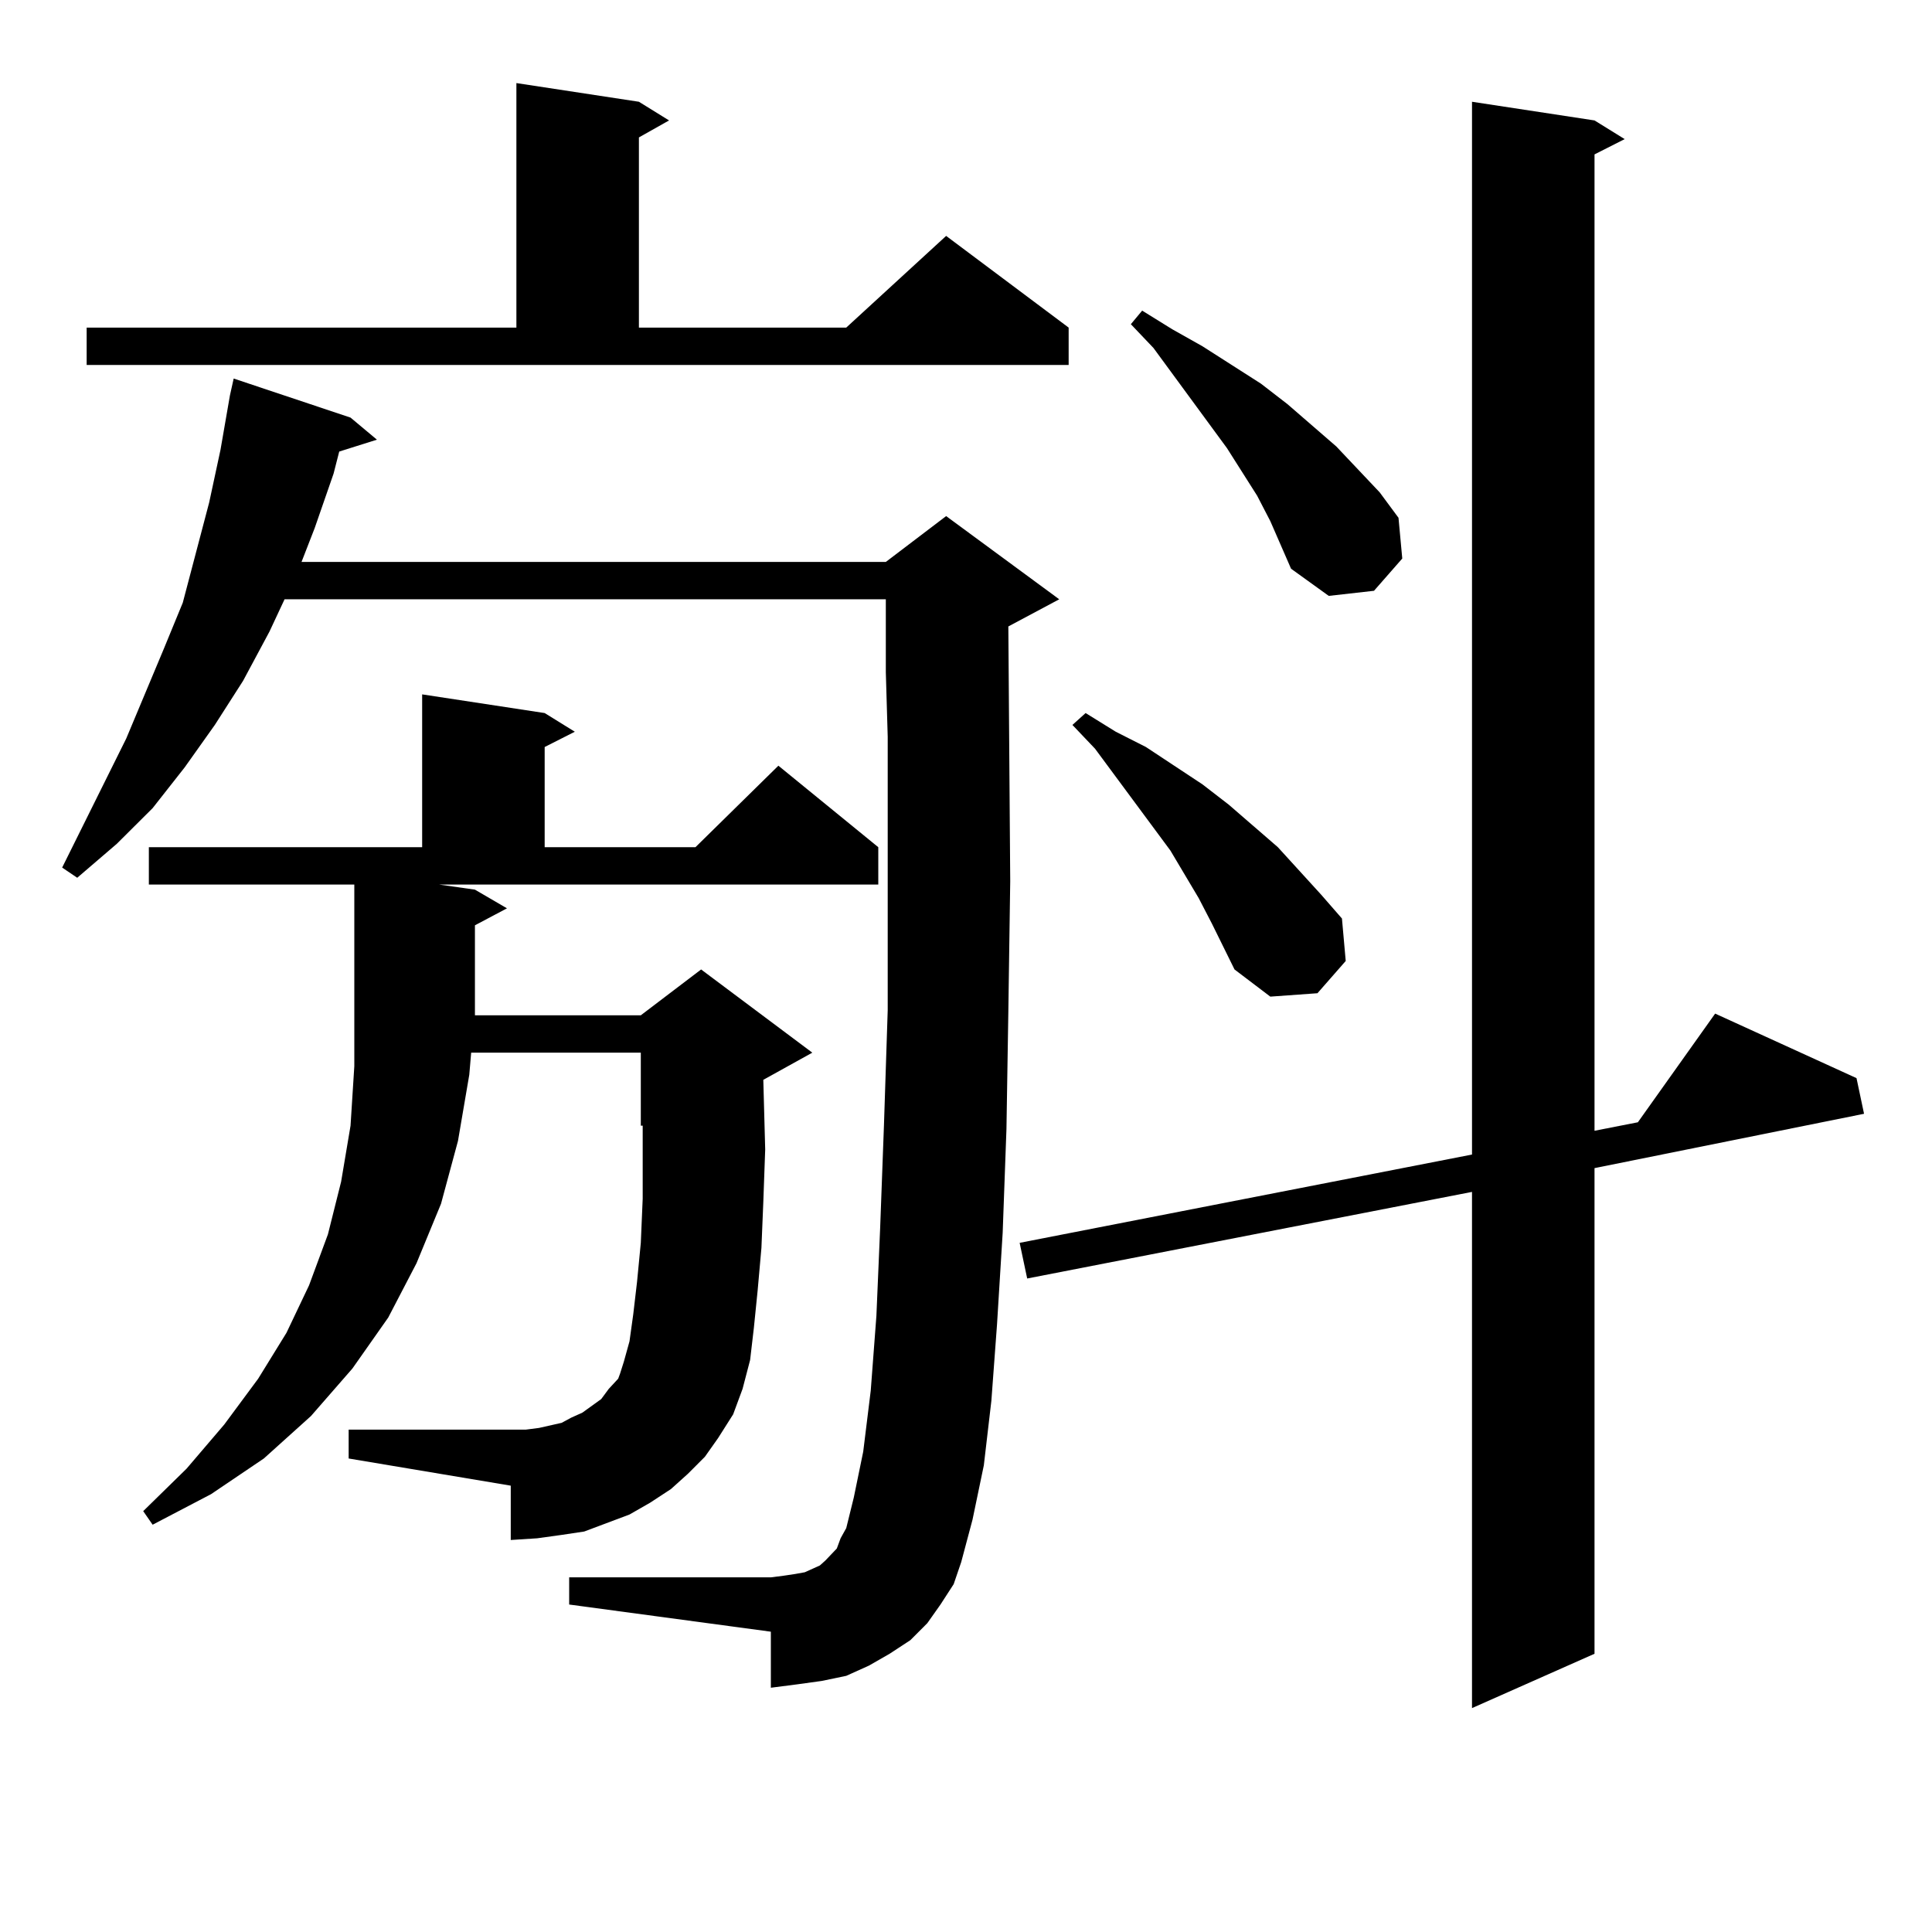 <?xml version="1.0" encoding="utf-8"?>
<!-- Generator: Adobe Illustrator 16.0.0, SVG Export Plug-In . SVG Version: 6.00 Build 0)  -->
<!DOCTYPE svg PUBLIC "-//W3C//DTD SVG 1.1//EN" "http://www.w3.org/Graphics/SVG/1.1/DTD/svg11.dtd">
<svg version="1.1" id="图层_1" xmlns="http://www.w3.org/2000/svg" xmlns:xlink="http://www.w3.org/1999/xlink" x="0px" y="0px"
	 width="1000px" height="1000px" viewBox="0 0 1000 1000" enable-background="new 0 0 1000 1000" xml:space="preserve">
<path d="M486.793,830.5l-6.829,9.668l-8.78,8.789l-10.731,7.031l-10.731,6.152l-11.707,5.273l-12.683,2.637l-12.683,1.758
	l-13.658,1.758v-29.004L294.603,830.5v-14.063H398.99l6.829-0.879l5.854-0.879l4.878-0.879l3.902-1.758l3.902-1.758l2.927-2.637
	l5.854-6.152l1.951-5.273l2.927-5.273l3.902-15.82l4.878-23.73l3.902-31.641l2.927-38.672l1.951-45.703l1.951-52.734l1.951-59.766
	v-67.676v-73.828l-0.976-33.398v-37.793H147.29l-7.805,16.699l-13.658,25.488l-14.634,22.852l-15.609,21.973l-16.585,21.094
	L60.462,436.75l-20.487,17.578l-7.805-5.273l33.17-66.797l19.512-46.582l9.756-23.73l13.658-51.855l5.854-27.246l4.878-28.125
	l1.951-8.789l60.486,20.215l13.658,11.426l-19.512,6.152l-2.927,11.426l-9.756,28.125l-6.829,17.578h302.431l31.219-23.73
	l58.535,43.066l-26.341,14.063l0.976,131.836l-0.976,67.676l-0.976,60.645l-1.951,53.613l-2.927,47.461l-2.927,39.551l-3.902,33.398
	l-5.854,28.125l-5.854,21.973l-3.902,11.426L486.793,830.5z M44.853,169.563h222.433V43l63.413,9.668l15.609,9.668l-15.609,8.789
	v98.438h107.314l51.706-47.461l63.413,47.461v19.336H44.853V169.563z M356.064,762.824l-8.78,7.91l-10.731,7.031l-10.731,6.152
	l-11.707,4.395l-11.707,4.395l-11.707,1.758l-12.683,1.758l-13.658,0.879v-28.125l-83.9-14.063v-14.941h83.9h7.805l6.829-0.879
	l11.707-2.637l4.878-2.637l5.854-2.637l4.878-3.516l4.878-3.516l3.902-5.273l4.878-5.273l0.976-2.637l1.951-6.152l2.927-10.547
	l1.951-14.063l1.951-16.699l1.951-20.215l0.976-22.852v-25.488v-12.305h-0.976v-37.793h-87.803l-0.976,11.426l-5.854,34.277
	l-8.78,32.52l-12.683,30.762l-14.634,28.125l-18.536,26.367l-21.463,24.609l-24.39,21.973l-27.316,18.457l-30.243,15.82
	l-4.878-7.031l22.438-21.973l19.512-22.852l17.561-23.73l14.634-23.73l11.707-24.609l9.756-26.367l6.829-27.246l4.878-29.004
	l1.951-30.762v-31.641v-62.402H77.047v-19.336h141.46v-79.102l63.413,9.668l15.609,9.668l-15.609,7.91v51.855h78.047l42.926-42.188
	l51.706,42.188v19.336H227.288l18.536,2.637l16.585,9.668l-16.585,8.789v41.309v5.273h85.852l31.219-23.73l57.56,43.066
	l-25.365,14.063l0.976,36.035l-0.976,27.246l-0.976,23.73l-1.951,21.973l-1.951,19.336l-1.951,16.699l-3.902,14.941l-4.878,13.184
	l-7.805,12.305l-6.829,9.668L356.064,762.824z M825.321,62.336l15.609,9.668l-15.609,7.91v505.371l22.438-4.395l39.999-56.25
	l73.169,33.398l3.902,18.457l-139.509,28.125v251.367l-63.413,28.125V616.926L531.67,661.75l-3.902-18.457l234.141-45.703V52.668
	L825.321,62.336z M627.277,478.059l-6.829-13.184l-14.634-24.609l-39.023-52.734l-11.707-12.305l6.829-6.152l15.609,9.668
	l15.609,7.91l29.268,19.336l13.658,10.547l25.365,21.973l22.438,24.609l10.731,12.305l1.951,21.973l-14.634,16.699l-24.39,1.758
	l-18.536-14.063L627.277,478.059z M657.521,269.758l-6.829-13.184l-15.609-24.609l-38.048-51.855l-11.707-12.305l5.854-7.031
	l15.609,9.668l15.609,8.789l30.243,19.336l13.658,10.547l25.365,21.973l22.438,23.73L723.86,268l1.951,21.094l-14.634,16.699
	l-23.414,2.637l-19.512-14.063L657.521,269.758z"/>
</svg>
